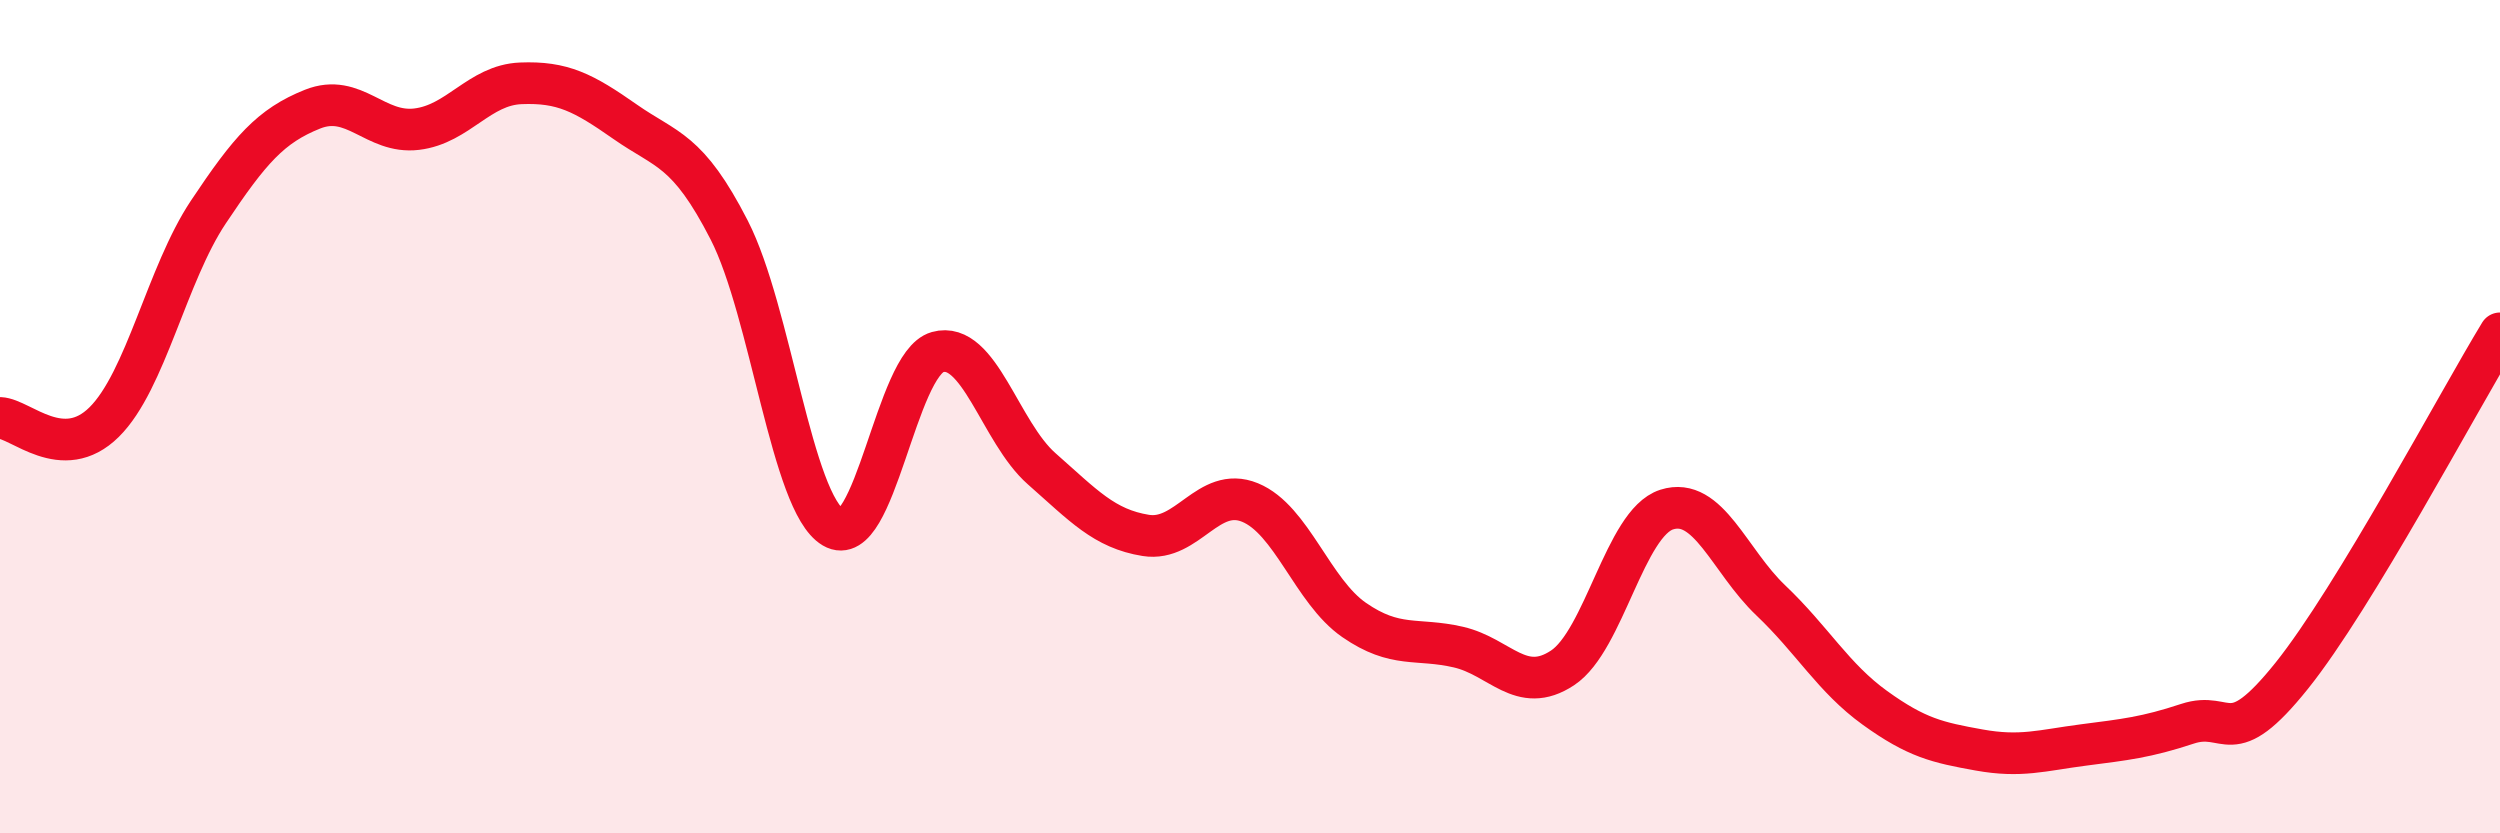 
    <svg width="60" height="20" viewBox="0 0 60 20" xmlns="http://www.w3.org/2000/svg">
      <path
        d="M 0,10.03 C 0.5,10.05 1.5,11.12 2.5,10.13 C 3.5,9.14 4,6.59 5,5.09 C 6,3.59 6.5,3.02 7.5,2.62 C 8.5,2.22 9,3.22 10,3.1 C 11,2.98 11.5,2.04 12.5,2 C 13.5,1.96 14,2.22 15,2.92 C 16,3.62 16.5,3.57 17.5,5.52 C 18.5,7.47 19,12.07 20,12.66 C 21,13.25 21.5,8.73 22.5,8.45 C 23.5,8.17 24,10.37 25,11.25 C 26,12.13 26.5,12.69 27.5,12.85 C 28.5,13.01 29,11.65 30,12.06 C 31,12.47 31.5,14.19 32.5,14.88 C 33.5,15.57 34,15.3 35,15.53 C 36,15.76 36.5,16.69 37.5,16.03 C 38.5,15.37 39,12.55 40,12.23 C 41,11.91 41.5,13.46 42.5,14.41 C 43.5,15.36 44,16.27 45,16.99 C 46,17.71 46.5,17.82 47.5,18 C 48.5,18.18 49,18.01 50,17.88 C 51,17.75 51.5,17.7 52.5,17.37 C 53.5,17.04 53.5,18.09 55,16.22 C 56.5,14.35 59,9.64 60,8L60 20L0 20Z"
        fill="#EB0A25"
        opacity="0.1"
        stroke-linecap="round"
        stroke-linejoin="round"
      />
      <path
        d="M 0,10.03 C 0.5,10.05 1.5,11.12 2.5,10.13 C 3.5,9.14 4,6.59 5,5.09 C 6,3.59 6.5,3.02 7.5,2.62 C 8.5,2.22 9,3.22 10,3.1 C 11,2.98 11.5,2.04 12.5,2 C 13.5,1.96 14,2.22 15,2.92 C 16,3.62 16.5,3.57 17.5,5.52 C 18.5,7.47 19,12.07 20,12.66 C 21,13.25 21.5,8.73 22.5,8.45 C 23.5,8.17 24,10.37 25,11.25 C 26,12.13 26.5,12.69 27.5,12.85 C 28.5,13.01 29,11.65 30,12.06 C 31,12.47 31.5,14.19 32.5,14.88 C 33.5,15.57 34,15.3 35,15.53 C 36,15.76 36.5,16.69 37.5,16.03 C 38.5,15.37 39,12.55 40,12.23 C 41,11.91 41.5,13.46 42.5,14.41 C 43.5,15.36 44,16.27 45,16.99 C 46,17.71 46.5,17.82 47.5,18 C 48.5,18.18 49,18.01 50,17.88 C 51,17.75 51.5,17.7 52.5,17.37 C 53.5,17.04 53.5,18.09 55,16.22 C 56.5,14.35 59,9.64 60,8"
        stroke="#EB0A25"
        stroke-width="1"
        fill="none"
        stroke-linecap="round"
        stroke-linejoin="round"
      />
    </svg>
  